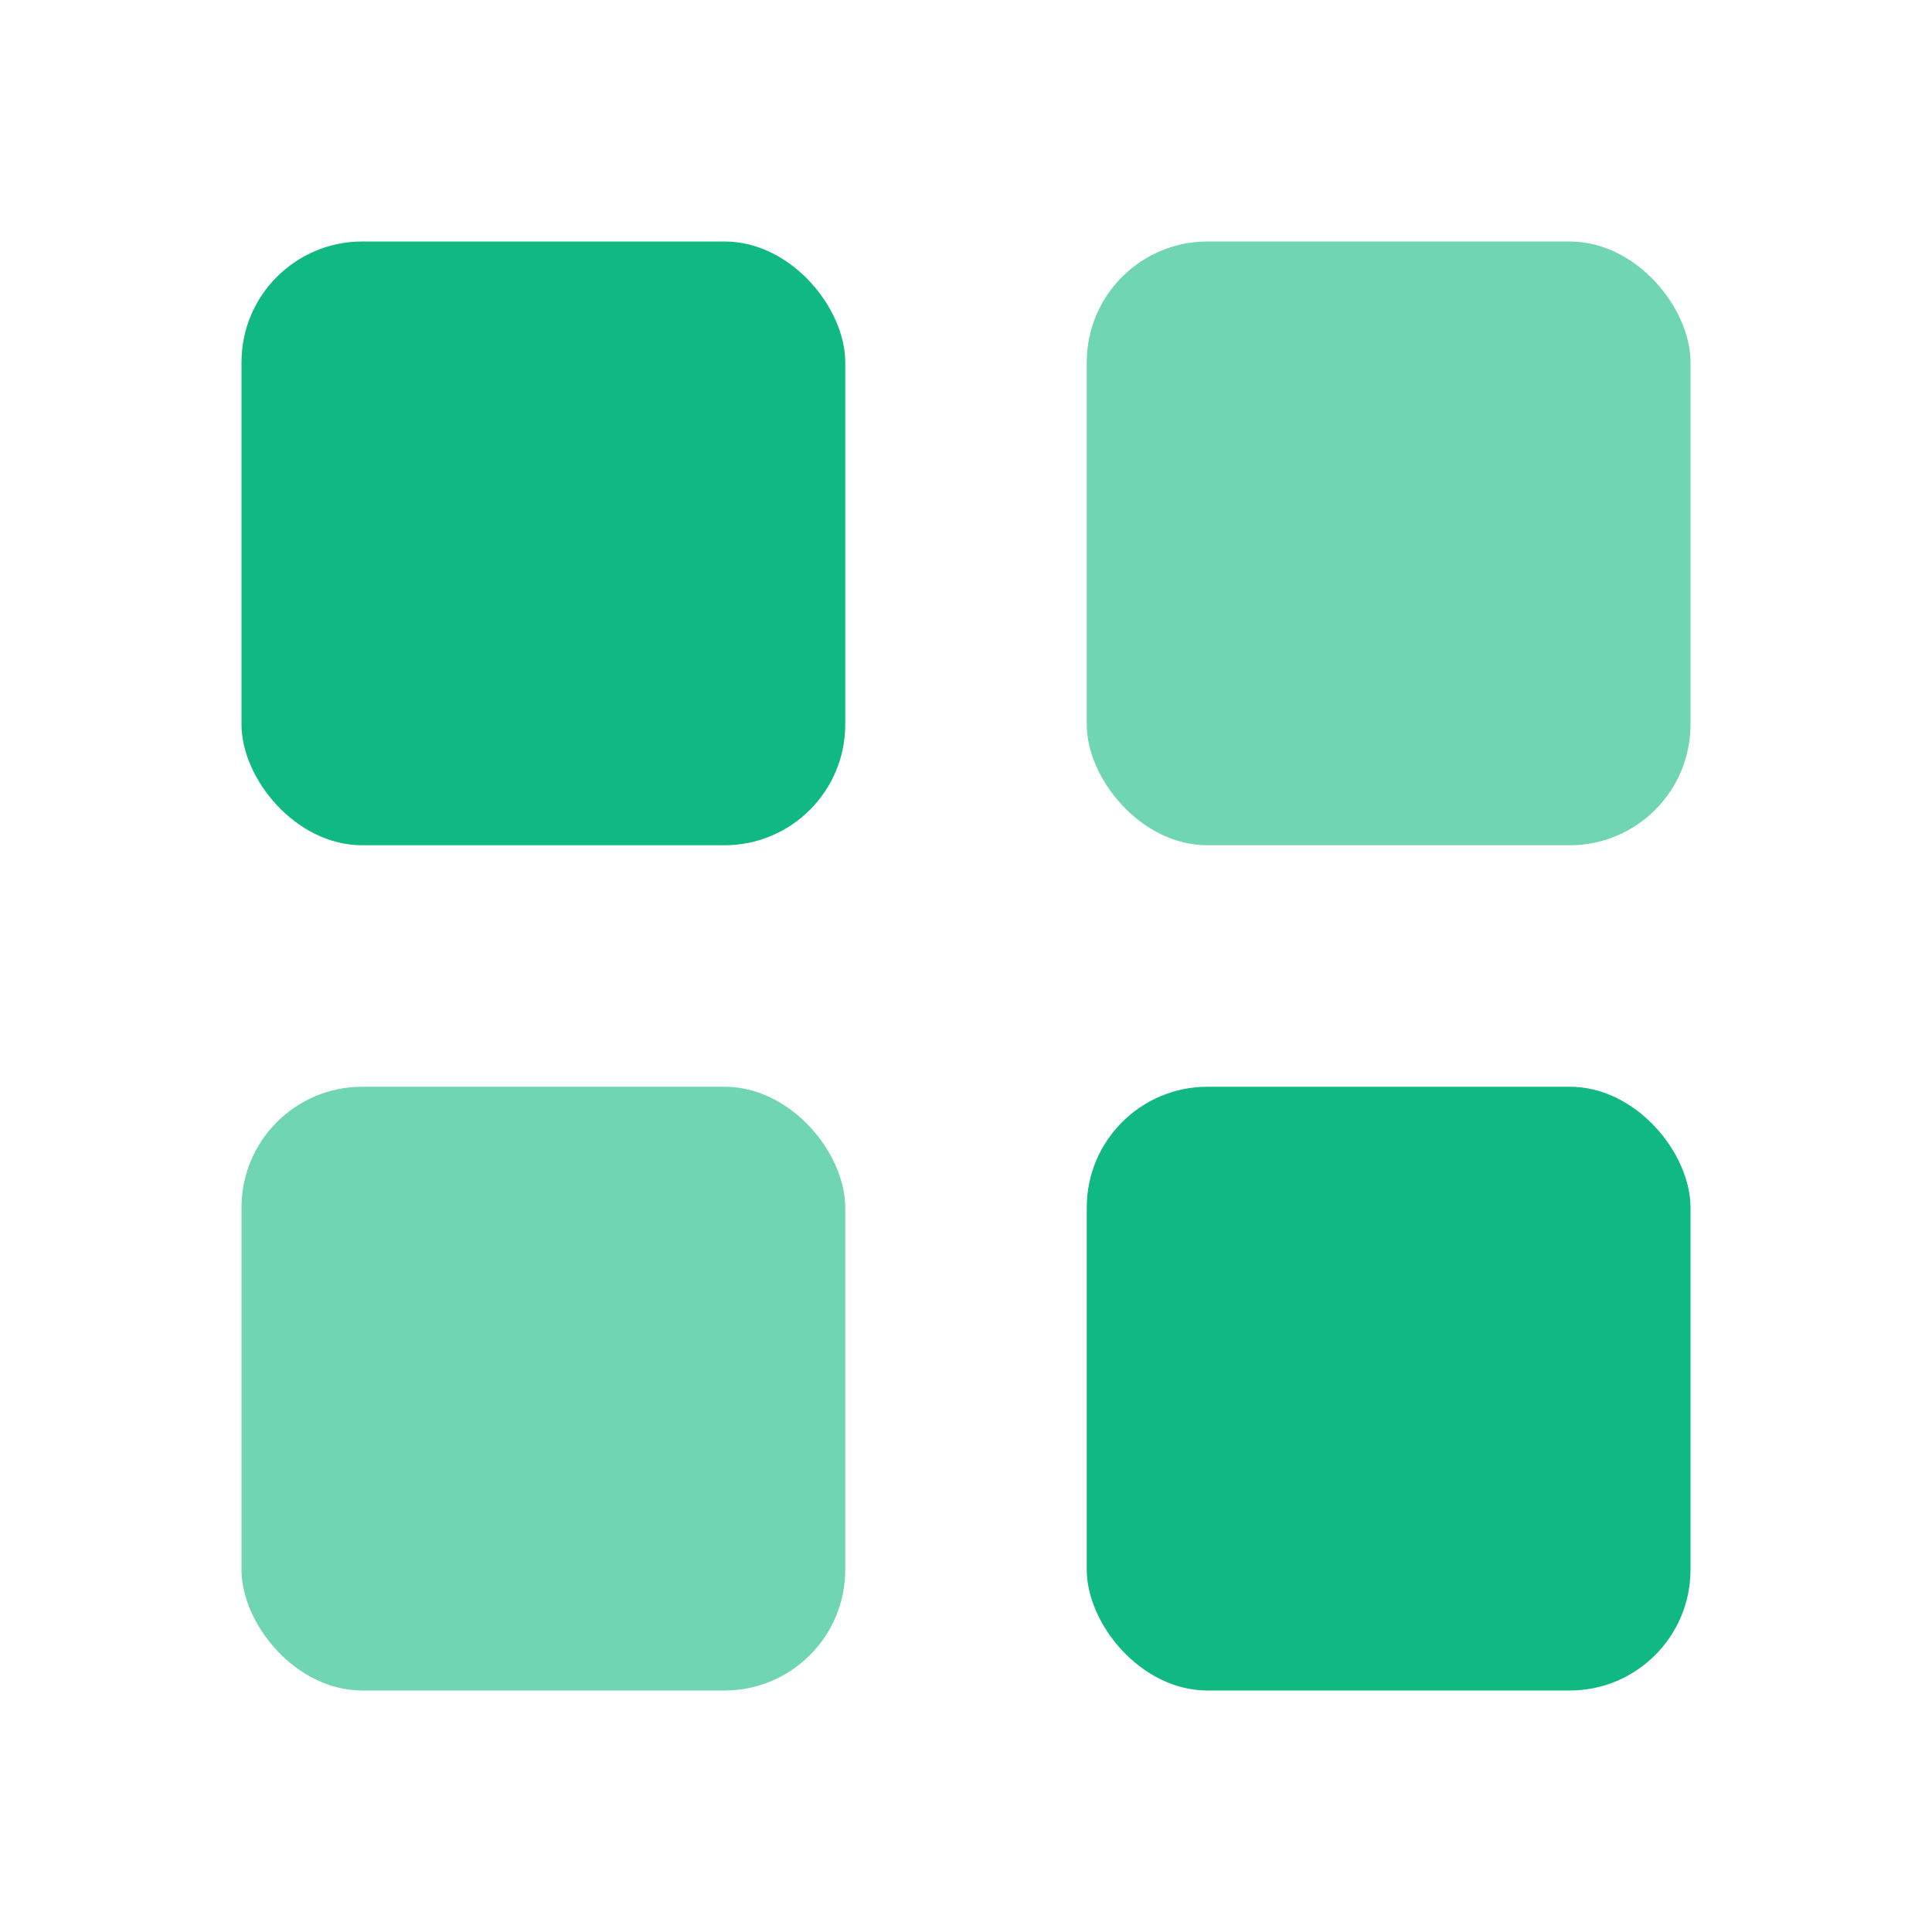 <svg width="32" height="32" viewBox="0 0 32 32" fill="none" xmlns="http://www.w3.org/2000/svg">
  <rect x="4" y="4" width="10" height="10" rx="2" fill="#10B981"/>
  <rect x="18" y="4" width="10" height="10" rx="2" fill="#10B981" opacity="0.6"/>
  <rect x="4" y="18" width="10" height="10" rx="2" fill="#10B981" opacity="0.6"/>
  <rect x="18" y="18" width="10" height="10" rx="2" fill="#10B981"/>
</svg>